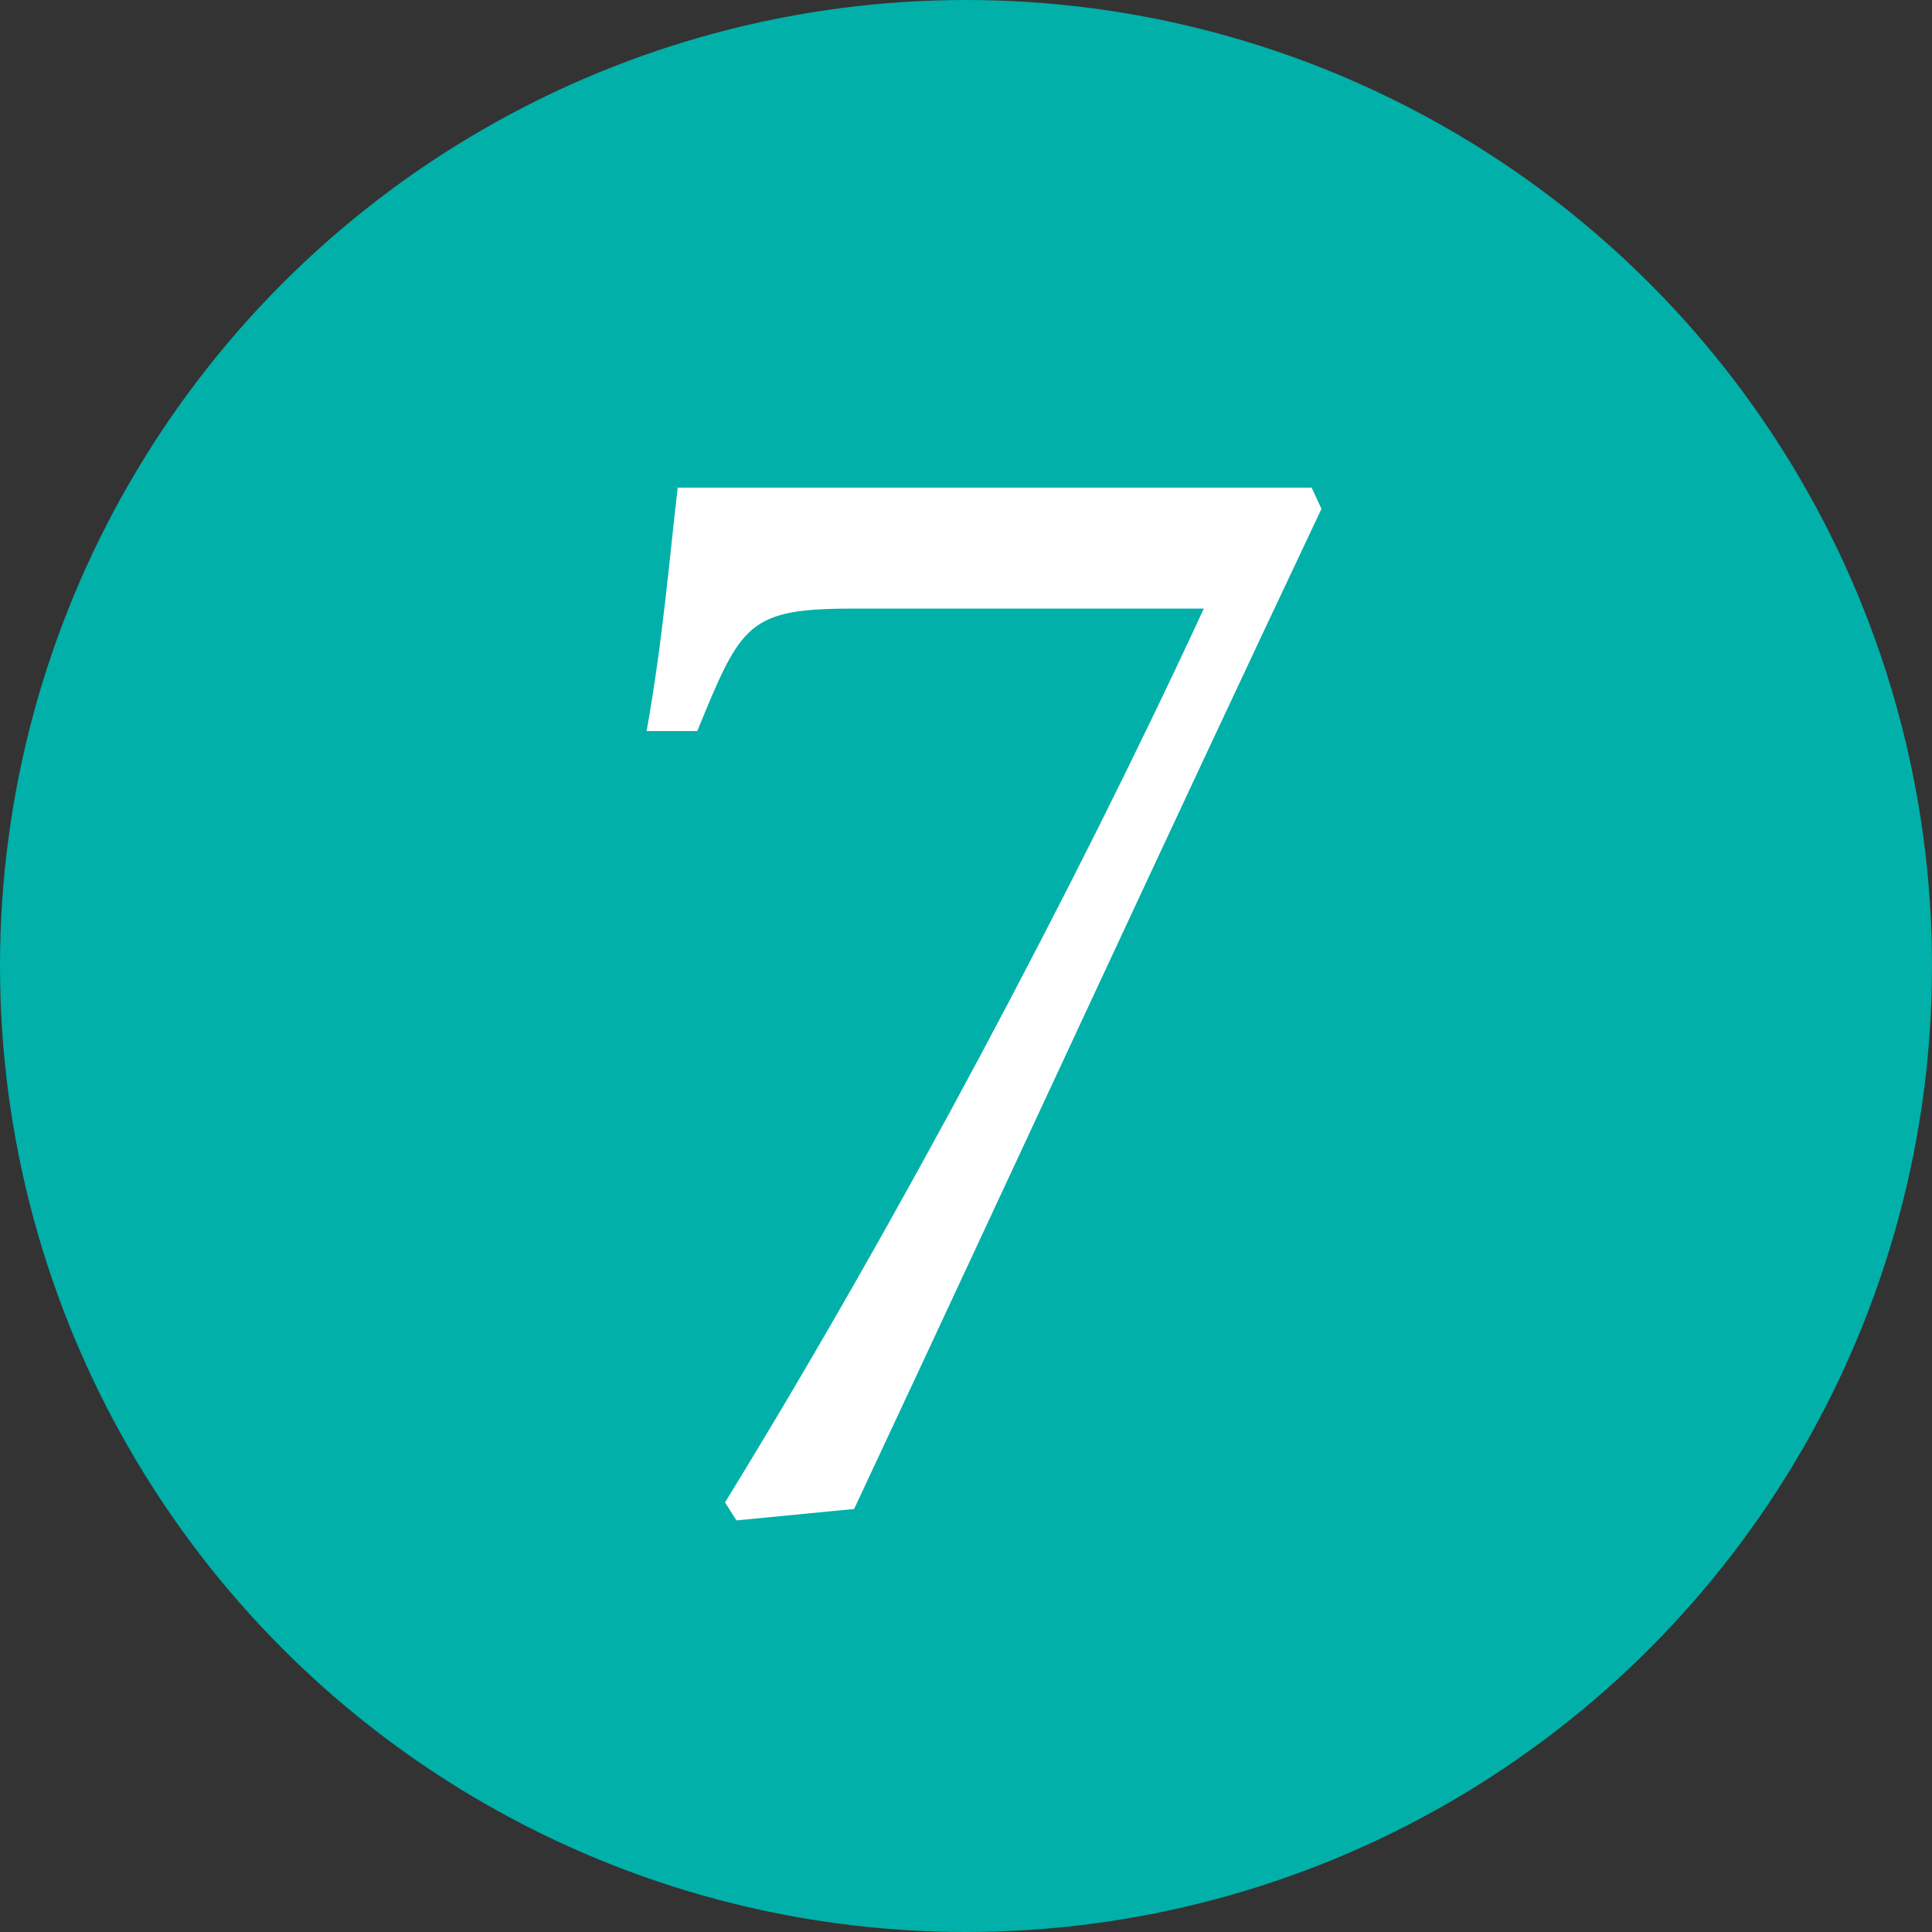 <?xml version="1.0" encoding="UTF-8"?><svg id="_レイヤー_2" xmlns="http://www.w3.org/2000/svg" viewBox="0 0 220 220"><rect x="0" y="0" width="220" height="220" fill="#333333" stroke="none"/><defs><style>.cls-1{fill:#fff;}.cls-1,.cls-2{stroke-width:0px;}.cls-2{fill:#00b0a9;}</style></defs><g id="_レイヤー_1-2"><circle class="cls-2" cx="110" cy="110" r="110"/><path class="cls-1" d="M150.47,57.96c-17.86,37.77-35.17,75.36-53.21,113.87l-13.4,1.3-1.3-2.05c19.35-31.45,39.82-69.96,54.52-101.78h-39.82c-12.09,0-12.84,1.67-17.86,13.95h-5.77c1.86-10.42,2.6-19.72,3.54-27.72h72.19l1.12,2.42Z"/></g></svg>